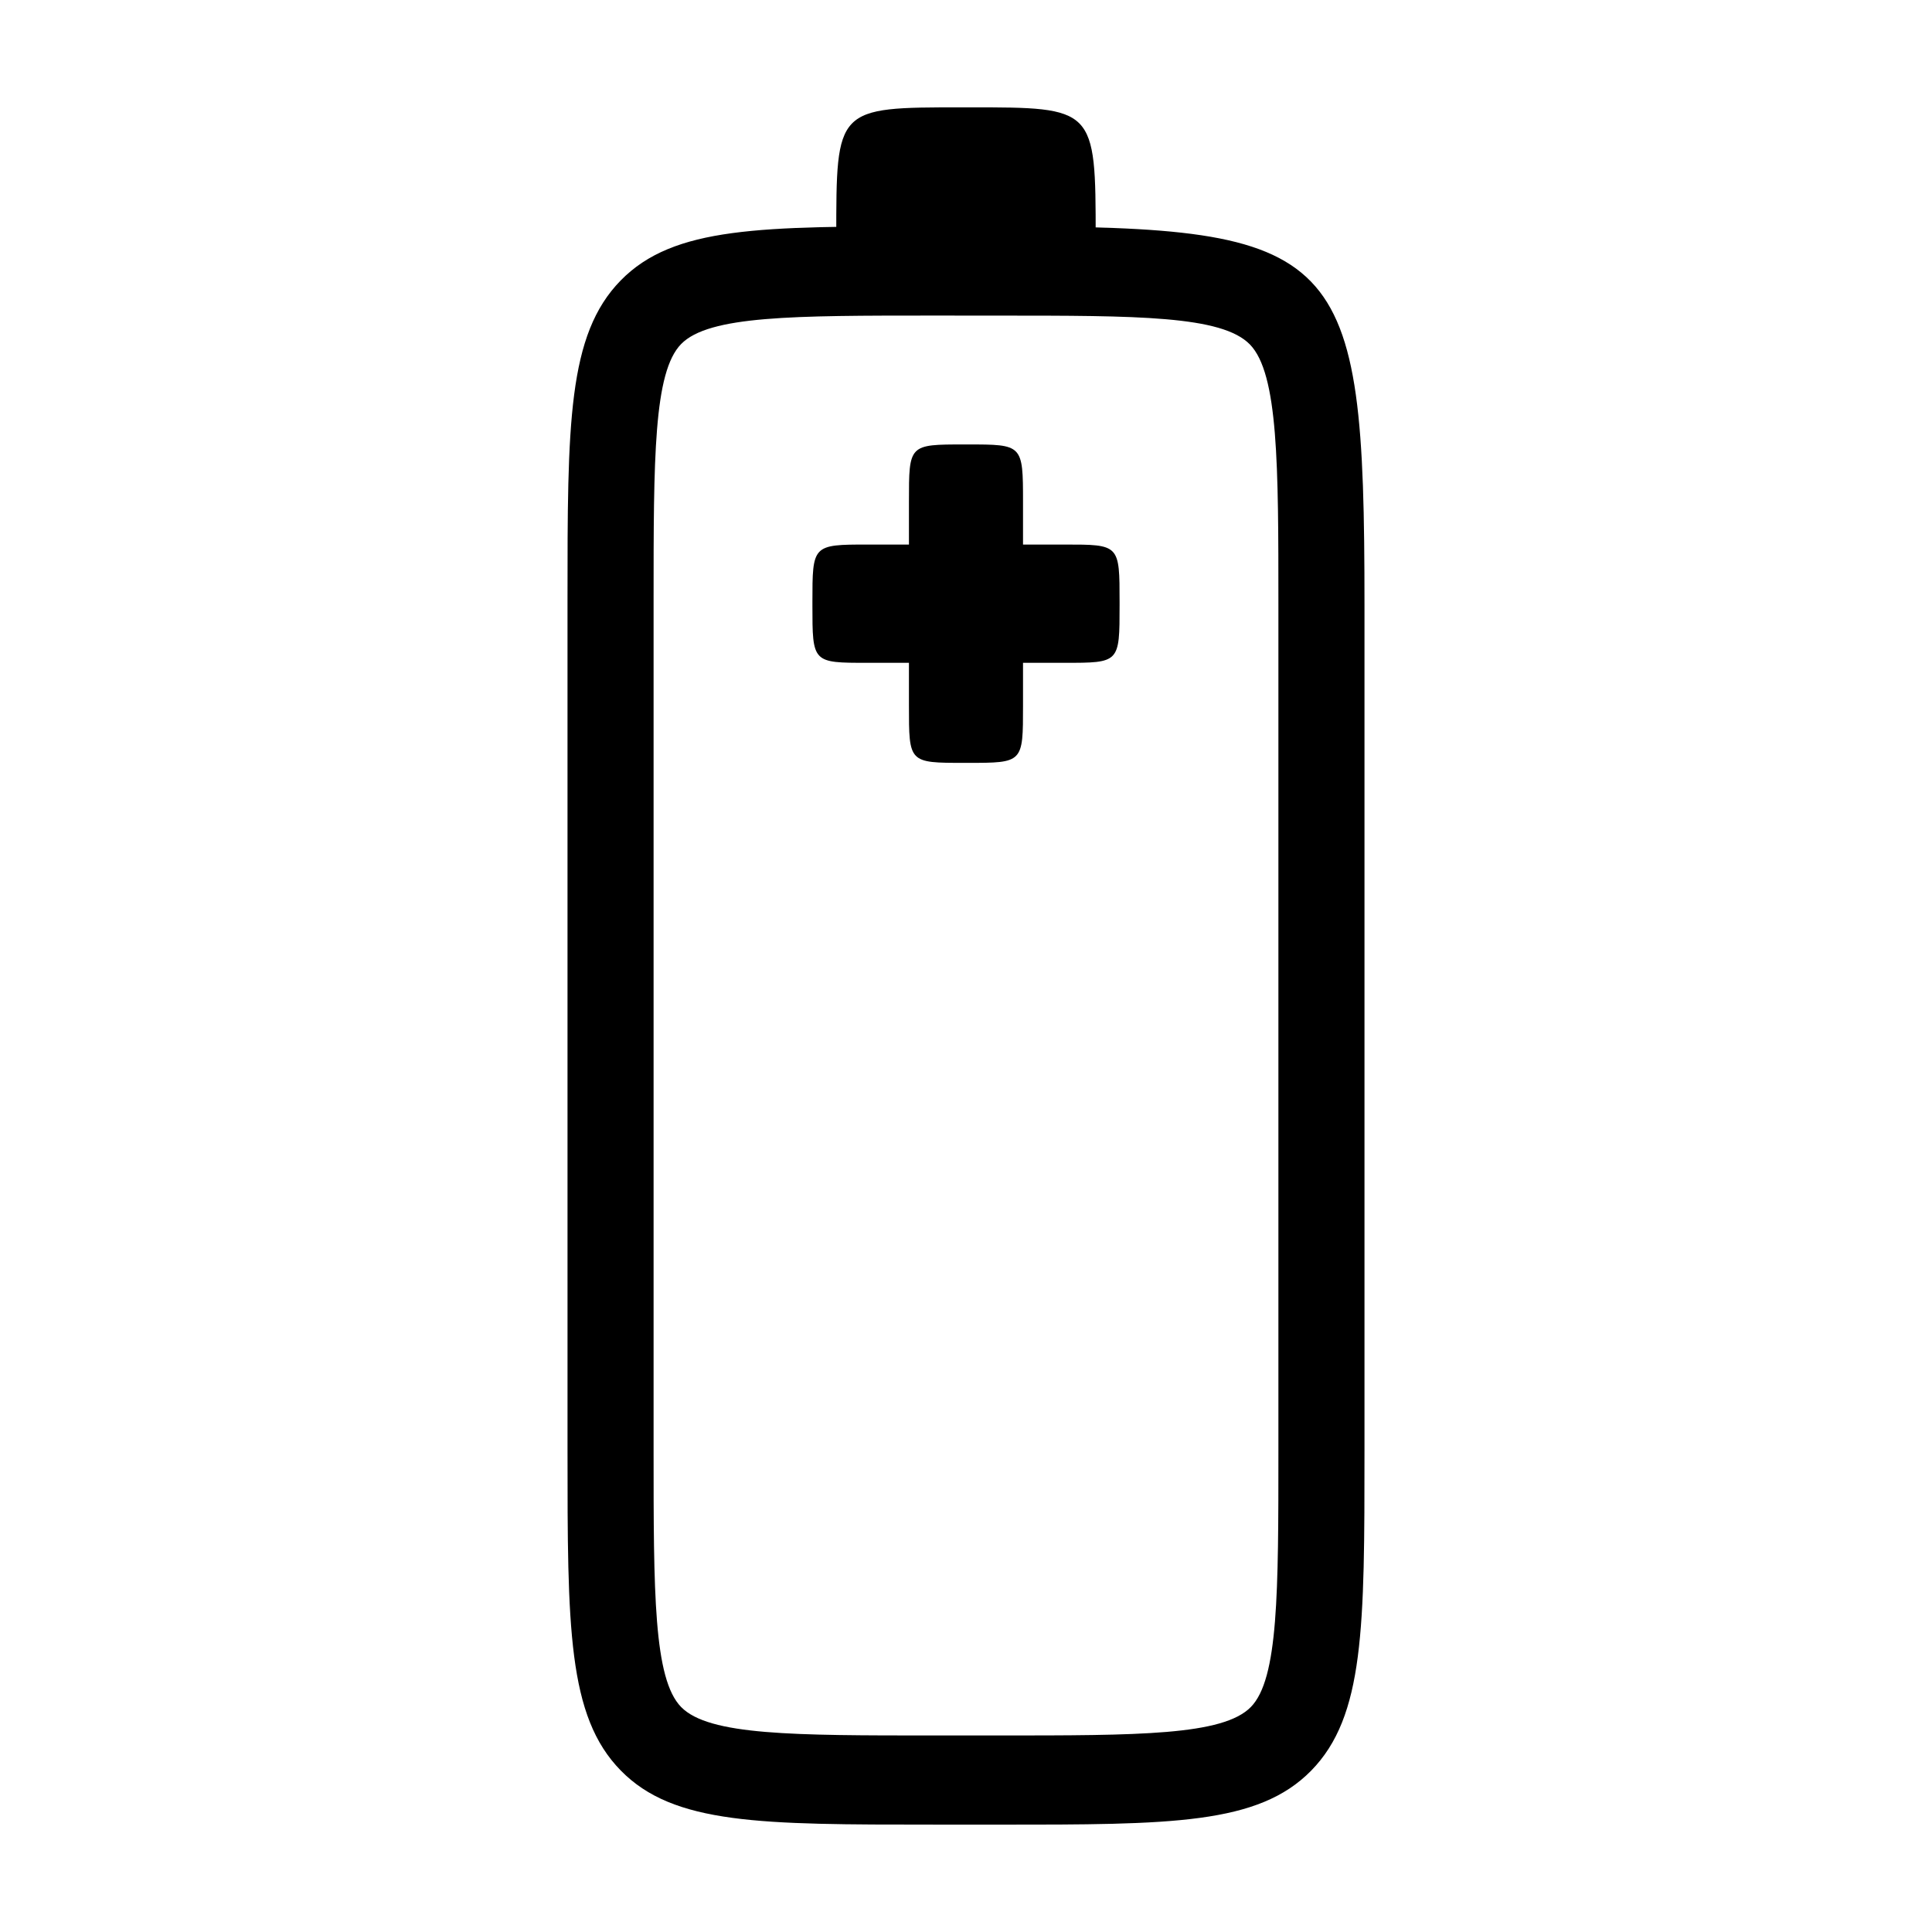 <?xml version="1.0" encoding="UTF-8"?>
<!-- The Best Svg Icon site in the world: iconSvg.co, Visit us! https://iconsvg.co -->
<svg fill="#000000" width="800px" height="800px" version="1.1" viewBox="144 144 512 512" xmlns="http://www.w3.org/2000/svg">
 <g>
  <path d="m408.52 627.54h-17.055c-45.891 0-68.918 0-82.961-14.34-14.105-14.395-14.105-37.961-14.105-84.934l-0.004-225.01c0-46.961 0-70.535 14.105-84.941 14.047-14.328 37.07-14.328 82.961-14.328h17.055c91.629 0 97.086 5.621 97.086 100.23v224.08c0 46.953 0 70.52-14.121 84.934-14.043 14.316-37.07 14.316-82.961 14.316zm-17.051-399.91c-37.156 0-59.582 0-66.961 7.543-7.301 7.453-7.301 30.273-7.301 68.086v225.02c0 37.816 0 60.629 7.301 68.102 7.379 7.535 29.809 7.535 66.961 7.535h17.051c37.145 0 59.582 0 66.961-7.535 7.309-7.453 7.309-30.273 7.309-68.078v-224.08c0-36.855 0-61.199-7.559-68.945-7.453-7.637-29.766-7.637-66.715-7.637z"/>
  <path d="m415.11 331c0 15.168 0.055 15.168-14.707 15.168h-0.828c-14.758 0-14.695 0-14.695-15.168v-54.047c0-15.168-0.059-15.168 14.695-15.168h0.828c14.602 0 14.707 0 14.707 15.168z"/>
  <path d="m426.06 288.31c14.641 0 14.641-0.051 14.641 15.242v0.855c0 15.301 0 15.246-14.641 15.246h-52.125c-14.637 0-14.637 0.051-14.637-15.246v-0.855c0-15.129 0-15.242 14.637-15.242z"/>
  <path d="m365.62 206.96c0-34.508-0.125-34.512 33.438-34.512h1.867c33.199 0 33.441 0.004 33.441 34.512"/>
 </g>
</svg>